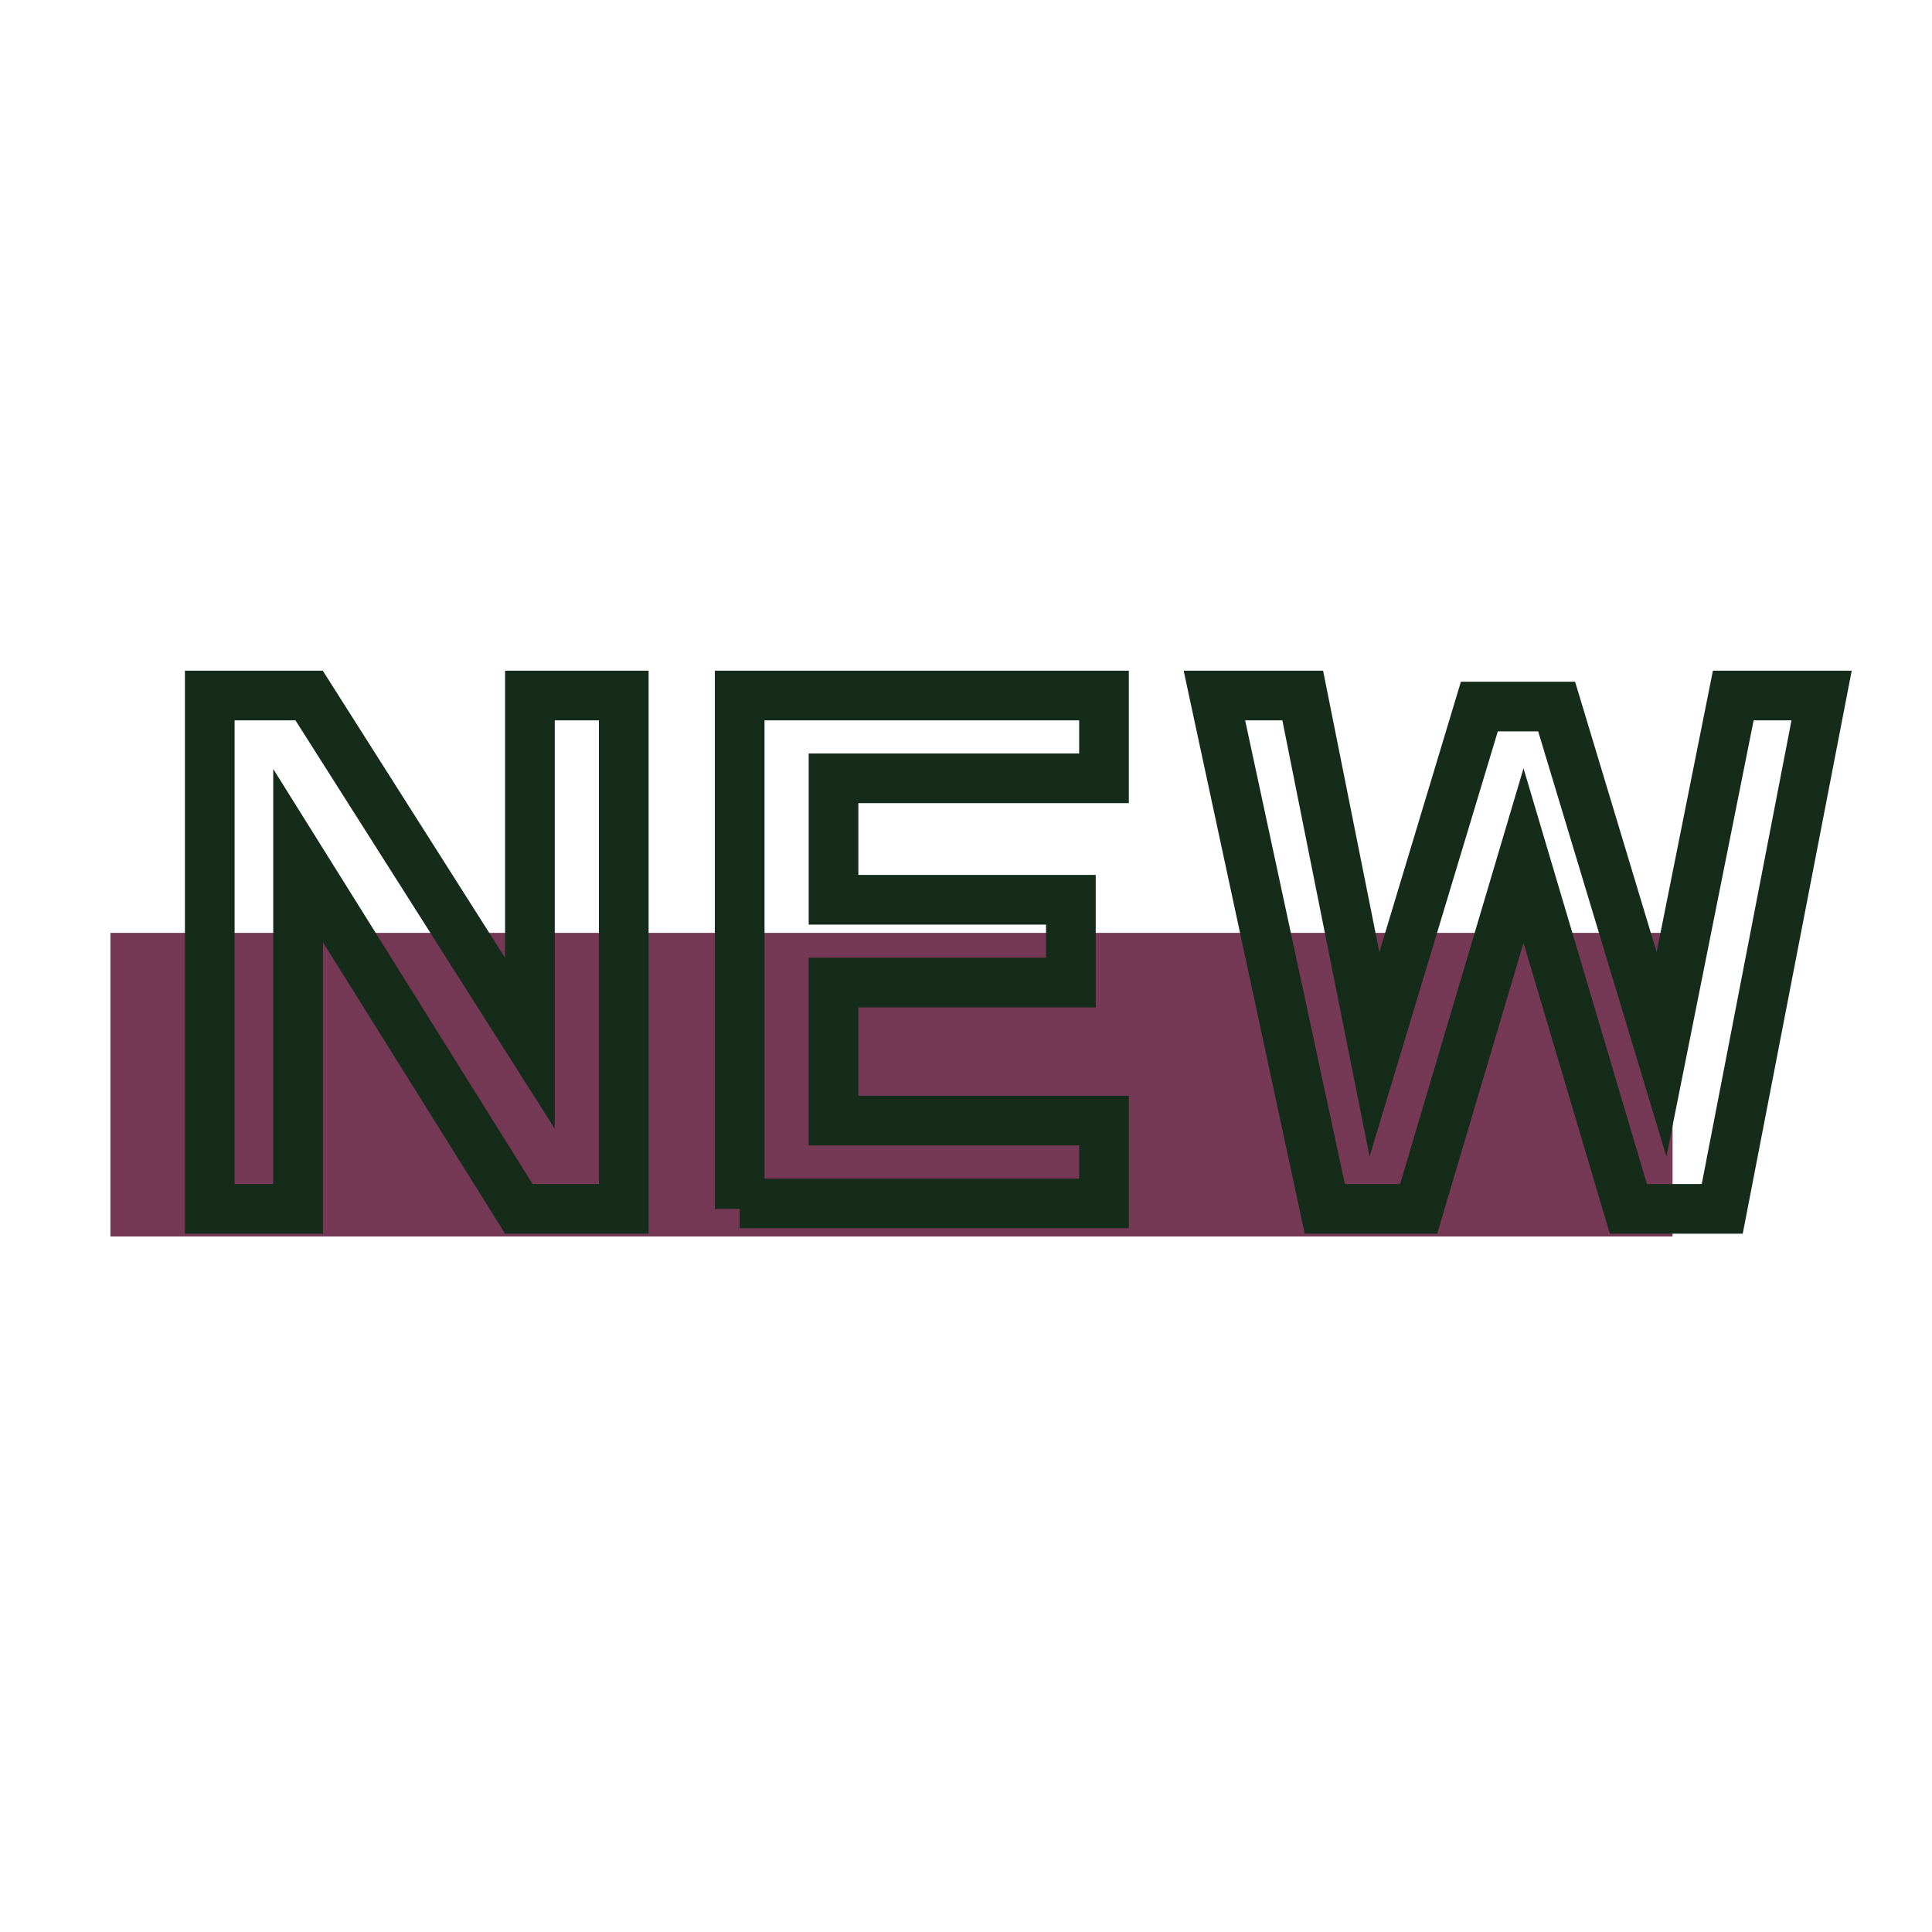 <?xml version="1.0" encoding="utf-8"?>
<!-- Generator: Adobe Illustrator 27.1.1, SVG Export Plug-In . SVG Version: 6.00 Build 0)  -->
<svg version="1.1" id="Calque_1" xmlns="http://www.w3.org/2000/svg" xmlns:xlink="http://www.w3.org/1999/xlink" x="0px" y="0px"
	 viewBox="0 0 35 35" style="enable-background:new 0 0 35 35;" xml:space="preserve">
<style type="text/css">
	.st0{fill:#753855;}
	.st1{fill:none;stroke:#152C1A;stroke-width:0.9;stroke-miterlimit:10;}
</style>
<g id="Calque_1_00000010275388633380248810000003910835423872667540_">
</g>
<g id="Calque_2_00000088852275945938685390000000061799907254297001_">
	<rect x="2" y="16.9" class="st0" width="28.3" height="5.5"/>
	<g>
		<path class="st1" d="M9.4,21.9l-4-6.4v6.4H3.8v-9.3h1.8l4,6.3v-6.3h1.7v9.3H9.4z"/>
		<path class="st1" d="M13.4,21.9v-9.3H20v1.5h-4.9v2.2h4.3v1.5h-4.3v2.5H20v1.5h-6.6V21.9z"/>
		<path class="st1" d="M31.2,21.9h-1.7l-1.9-6.4l-1.9,6.4H24l-2-9.3h1.6l1.3,6.5l1.9-6.3h1.4l1.9,6.3l1.3-6.5H33L31.2,21.9z"/>
	</g>
</g>
</svg>
